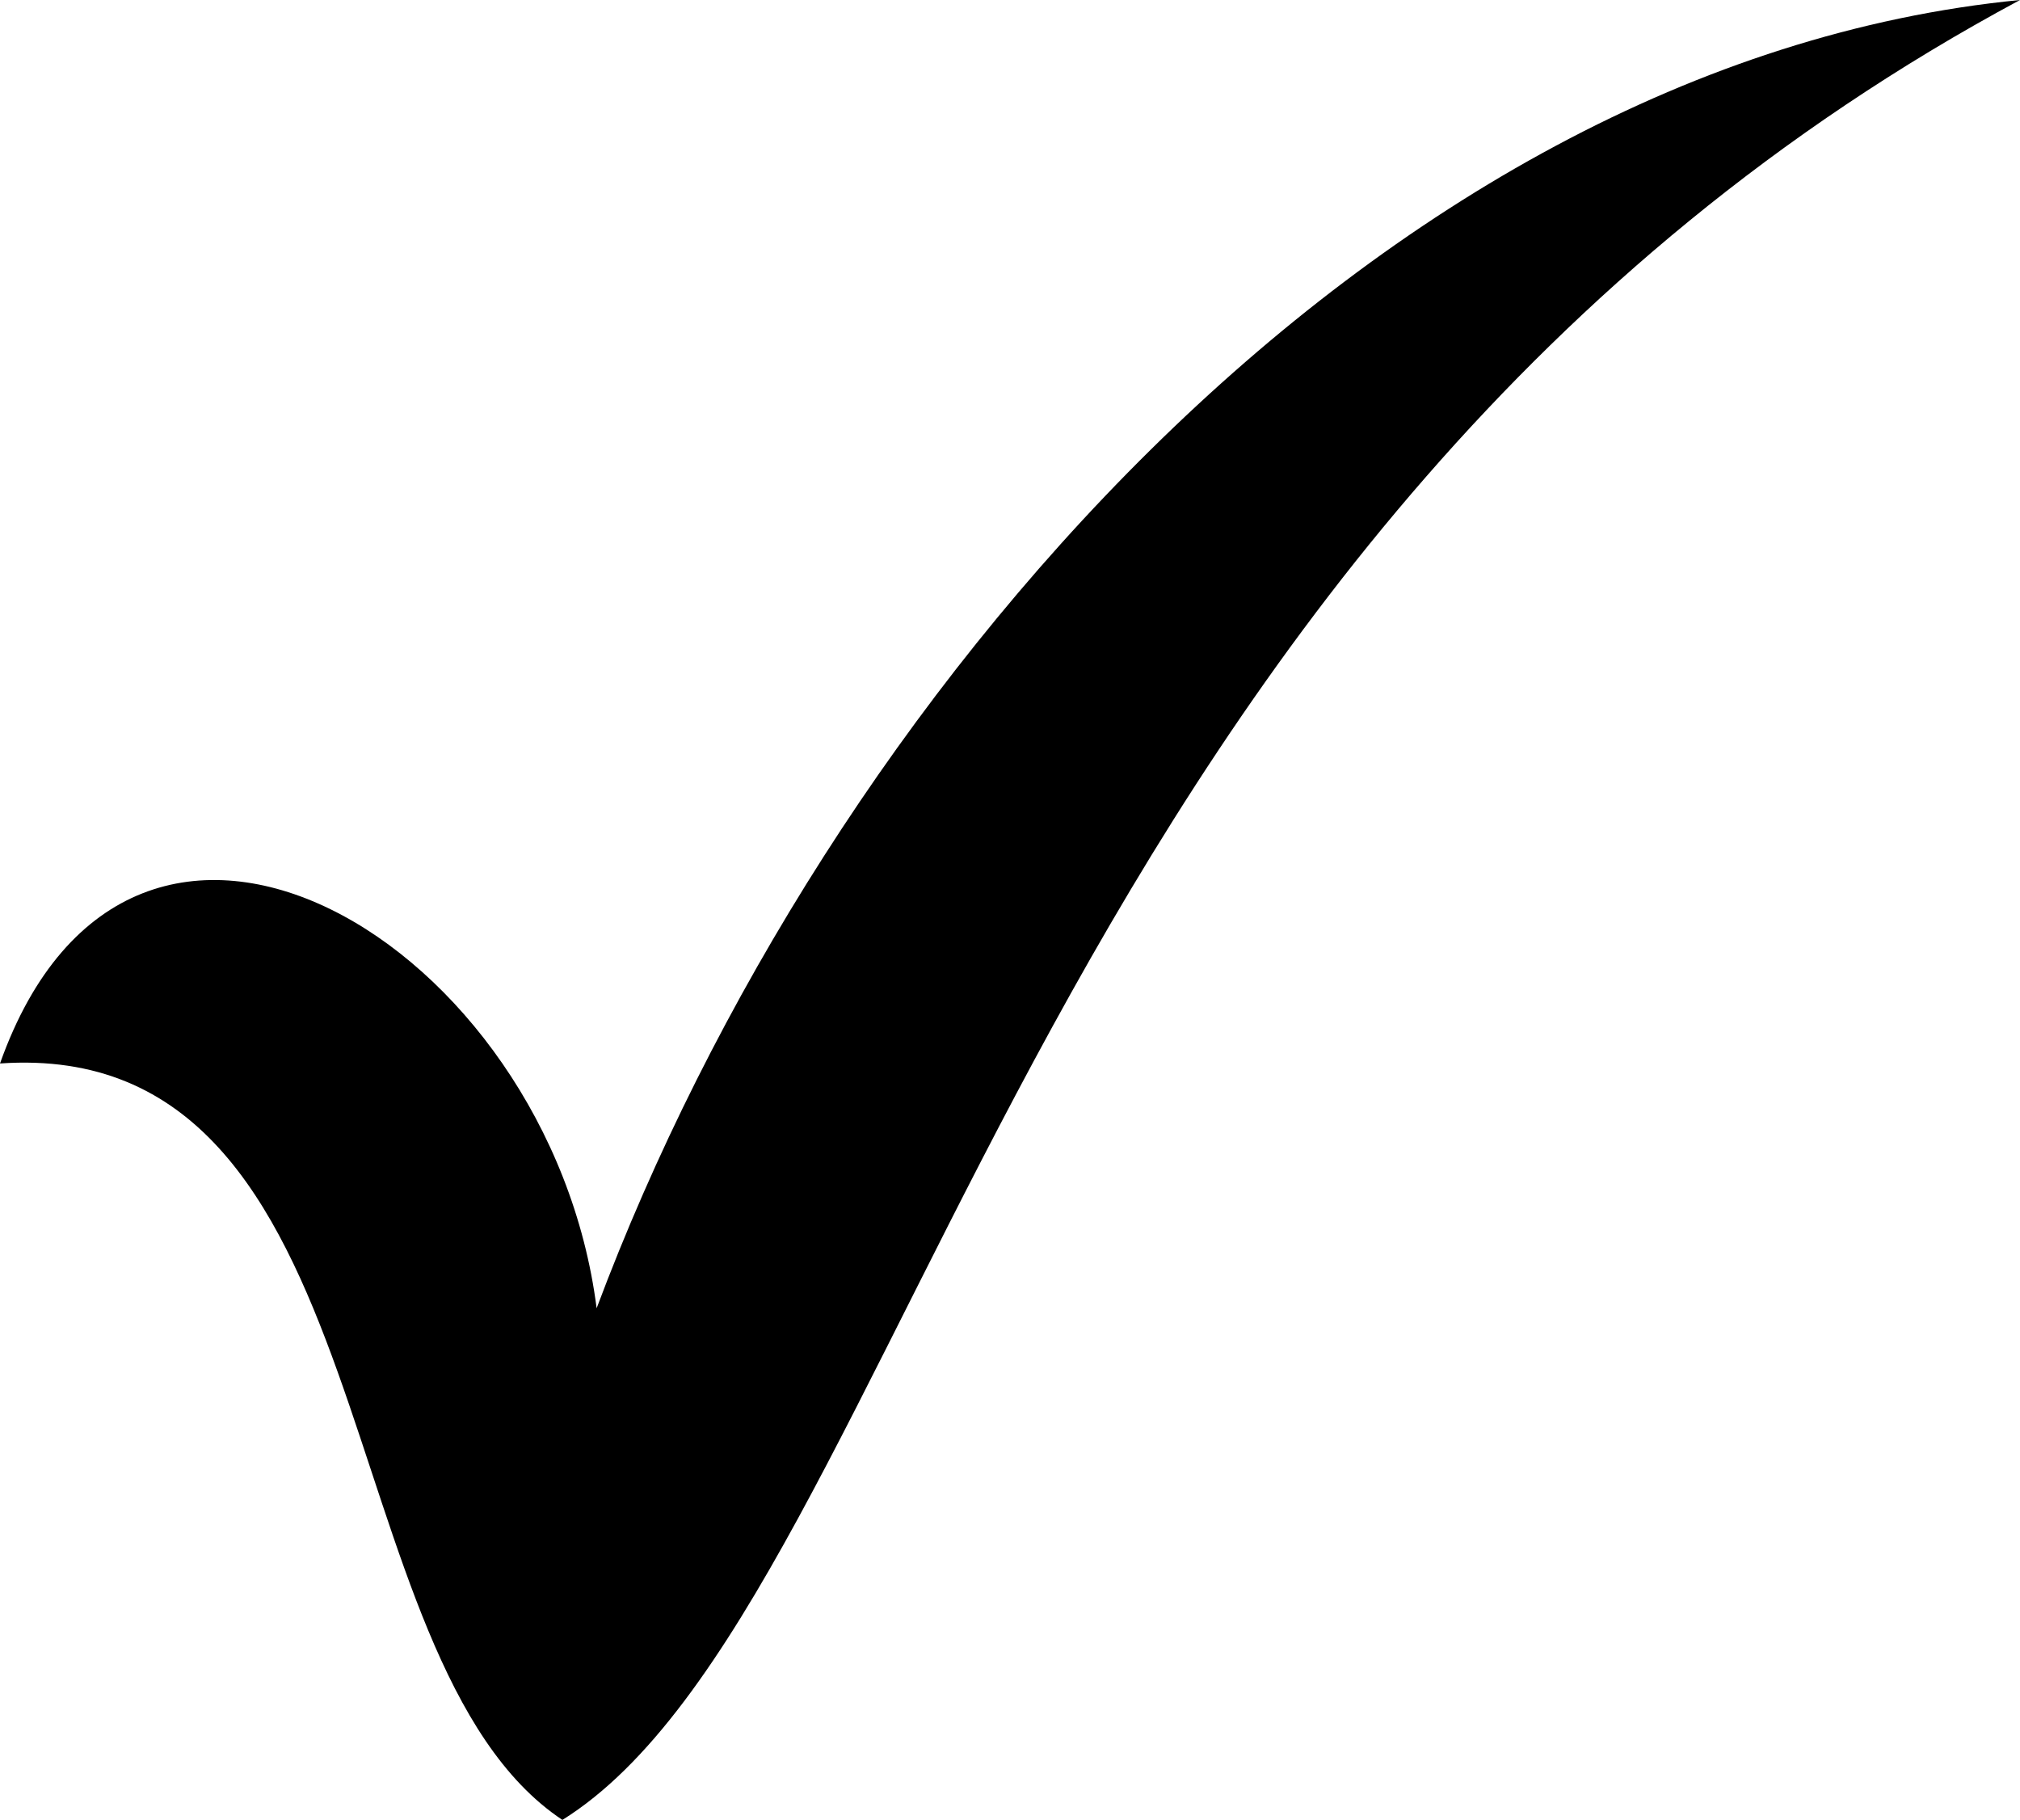 <?xml version="1.0" encoding="UTF-8"?>
<svg id="Layer_2" data-name="Layer 2" xmlns="http://www.w3.org/2000/svg" viewBox="0 0 500 450.38">
  <defs>
    <style>
      .cls-1 {
        fill-rule: evenodd;
      }
    </style>
  </defs>
  <g id="Layer_1-2" data-name="Layer 1">
    <path class="cls-1" d="M0,263.18c96.53-6.68,79.94,147.81,139.21,187.2C224.88,396.87,256.69,130.58,500,0,339.55,15.68,204.05,173.22,147.68,323.75,136.14,233.24,32.72,171.12,0,263.18h0Z"/>
  </g>
</svg>